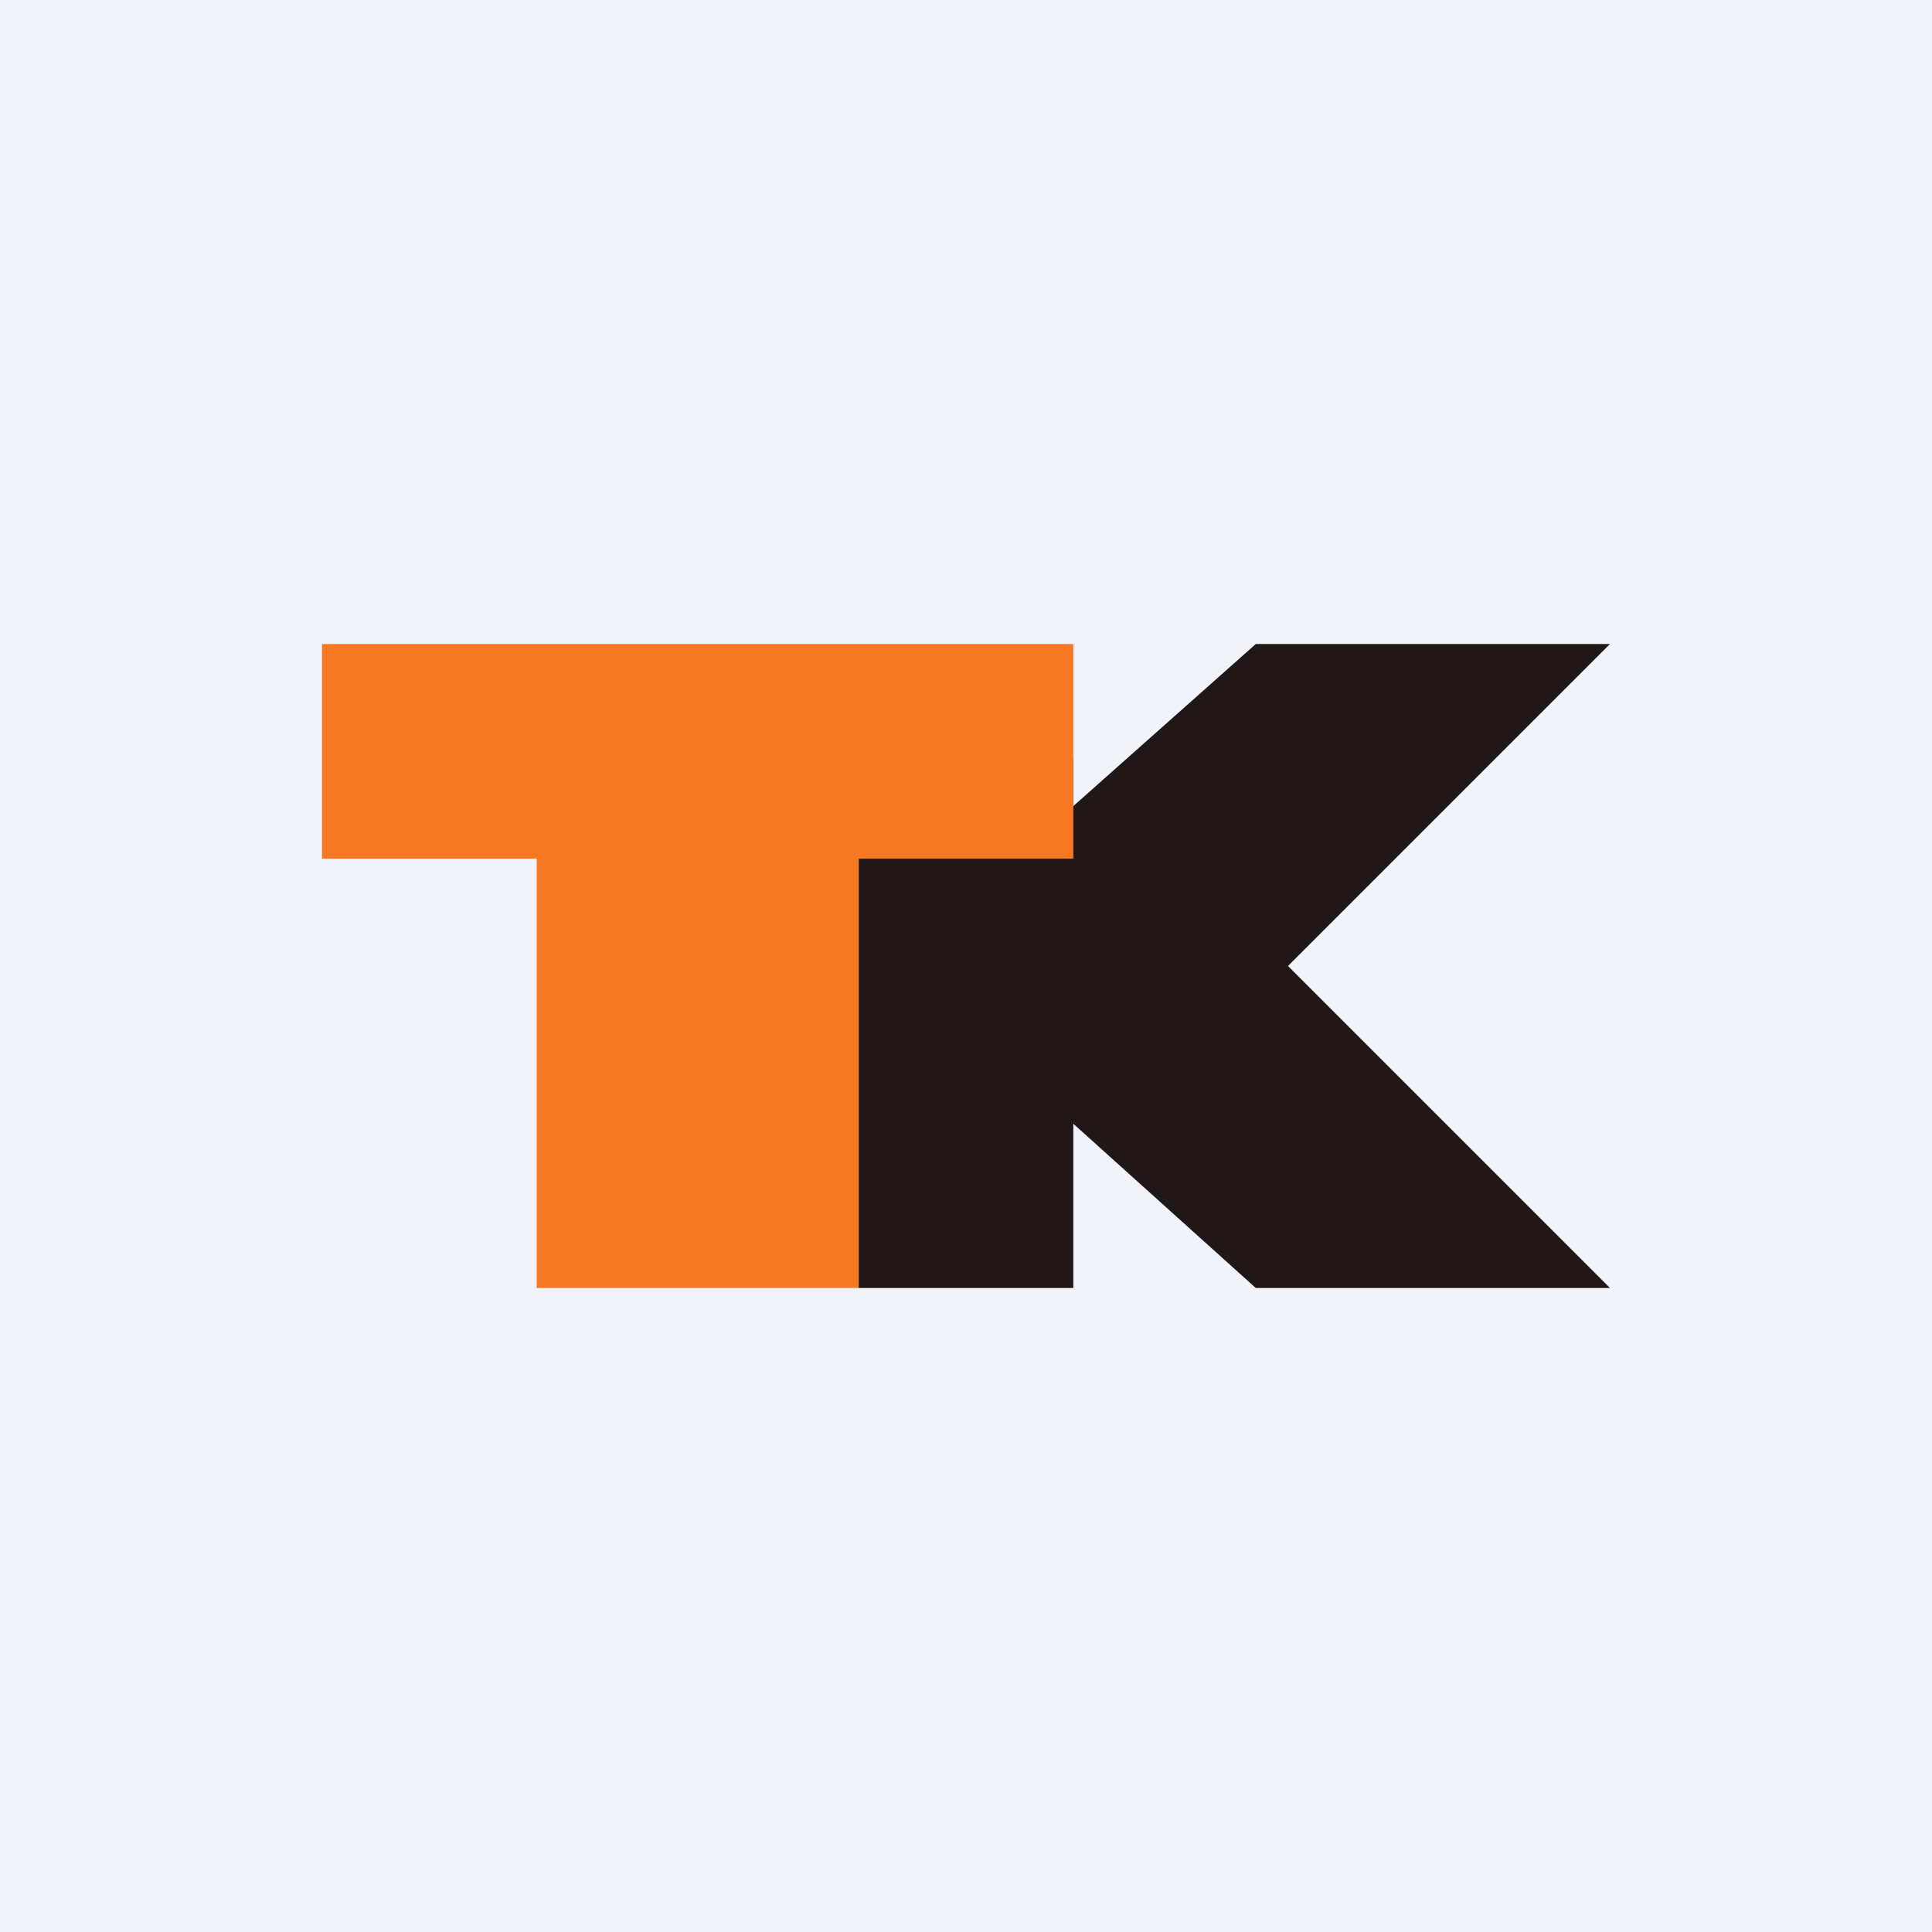 <!-- by TradingView --><svg width="18" height="18" viewBox="0 0 18 18" xmlns="http://www.w3.org/2000/svg"><path fill="#F0F3FA" d="M0 0h18v18H0z"/><path d="M8 12h2v-1.53L11.7 12H15l-3-3L15 6h-3.3L10 7.51v-.45H8V12Z" fill="#201716"/><path d="M10 6H3v2h2v4h3V8h2V6Z" fill="#F77822"/></svg>